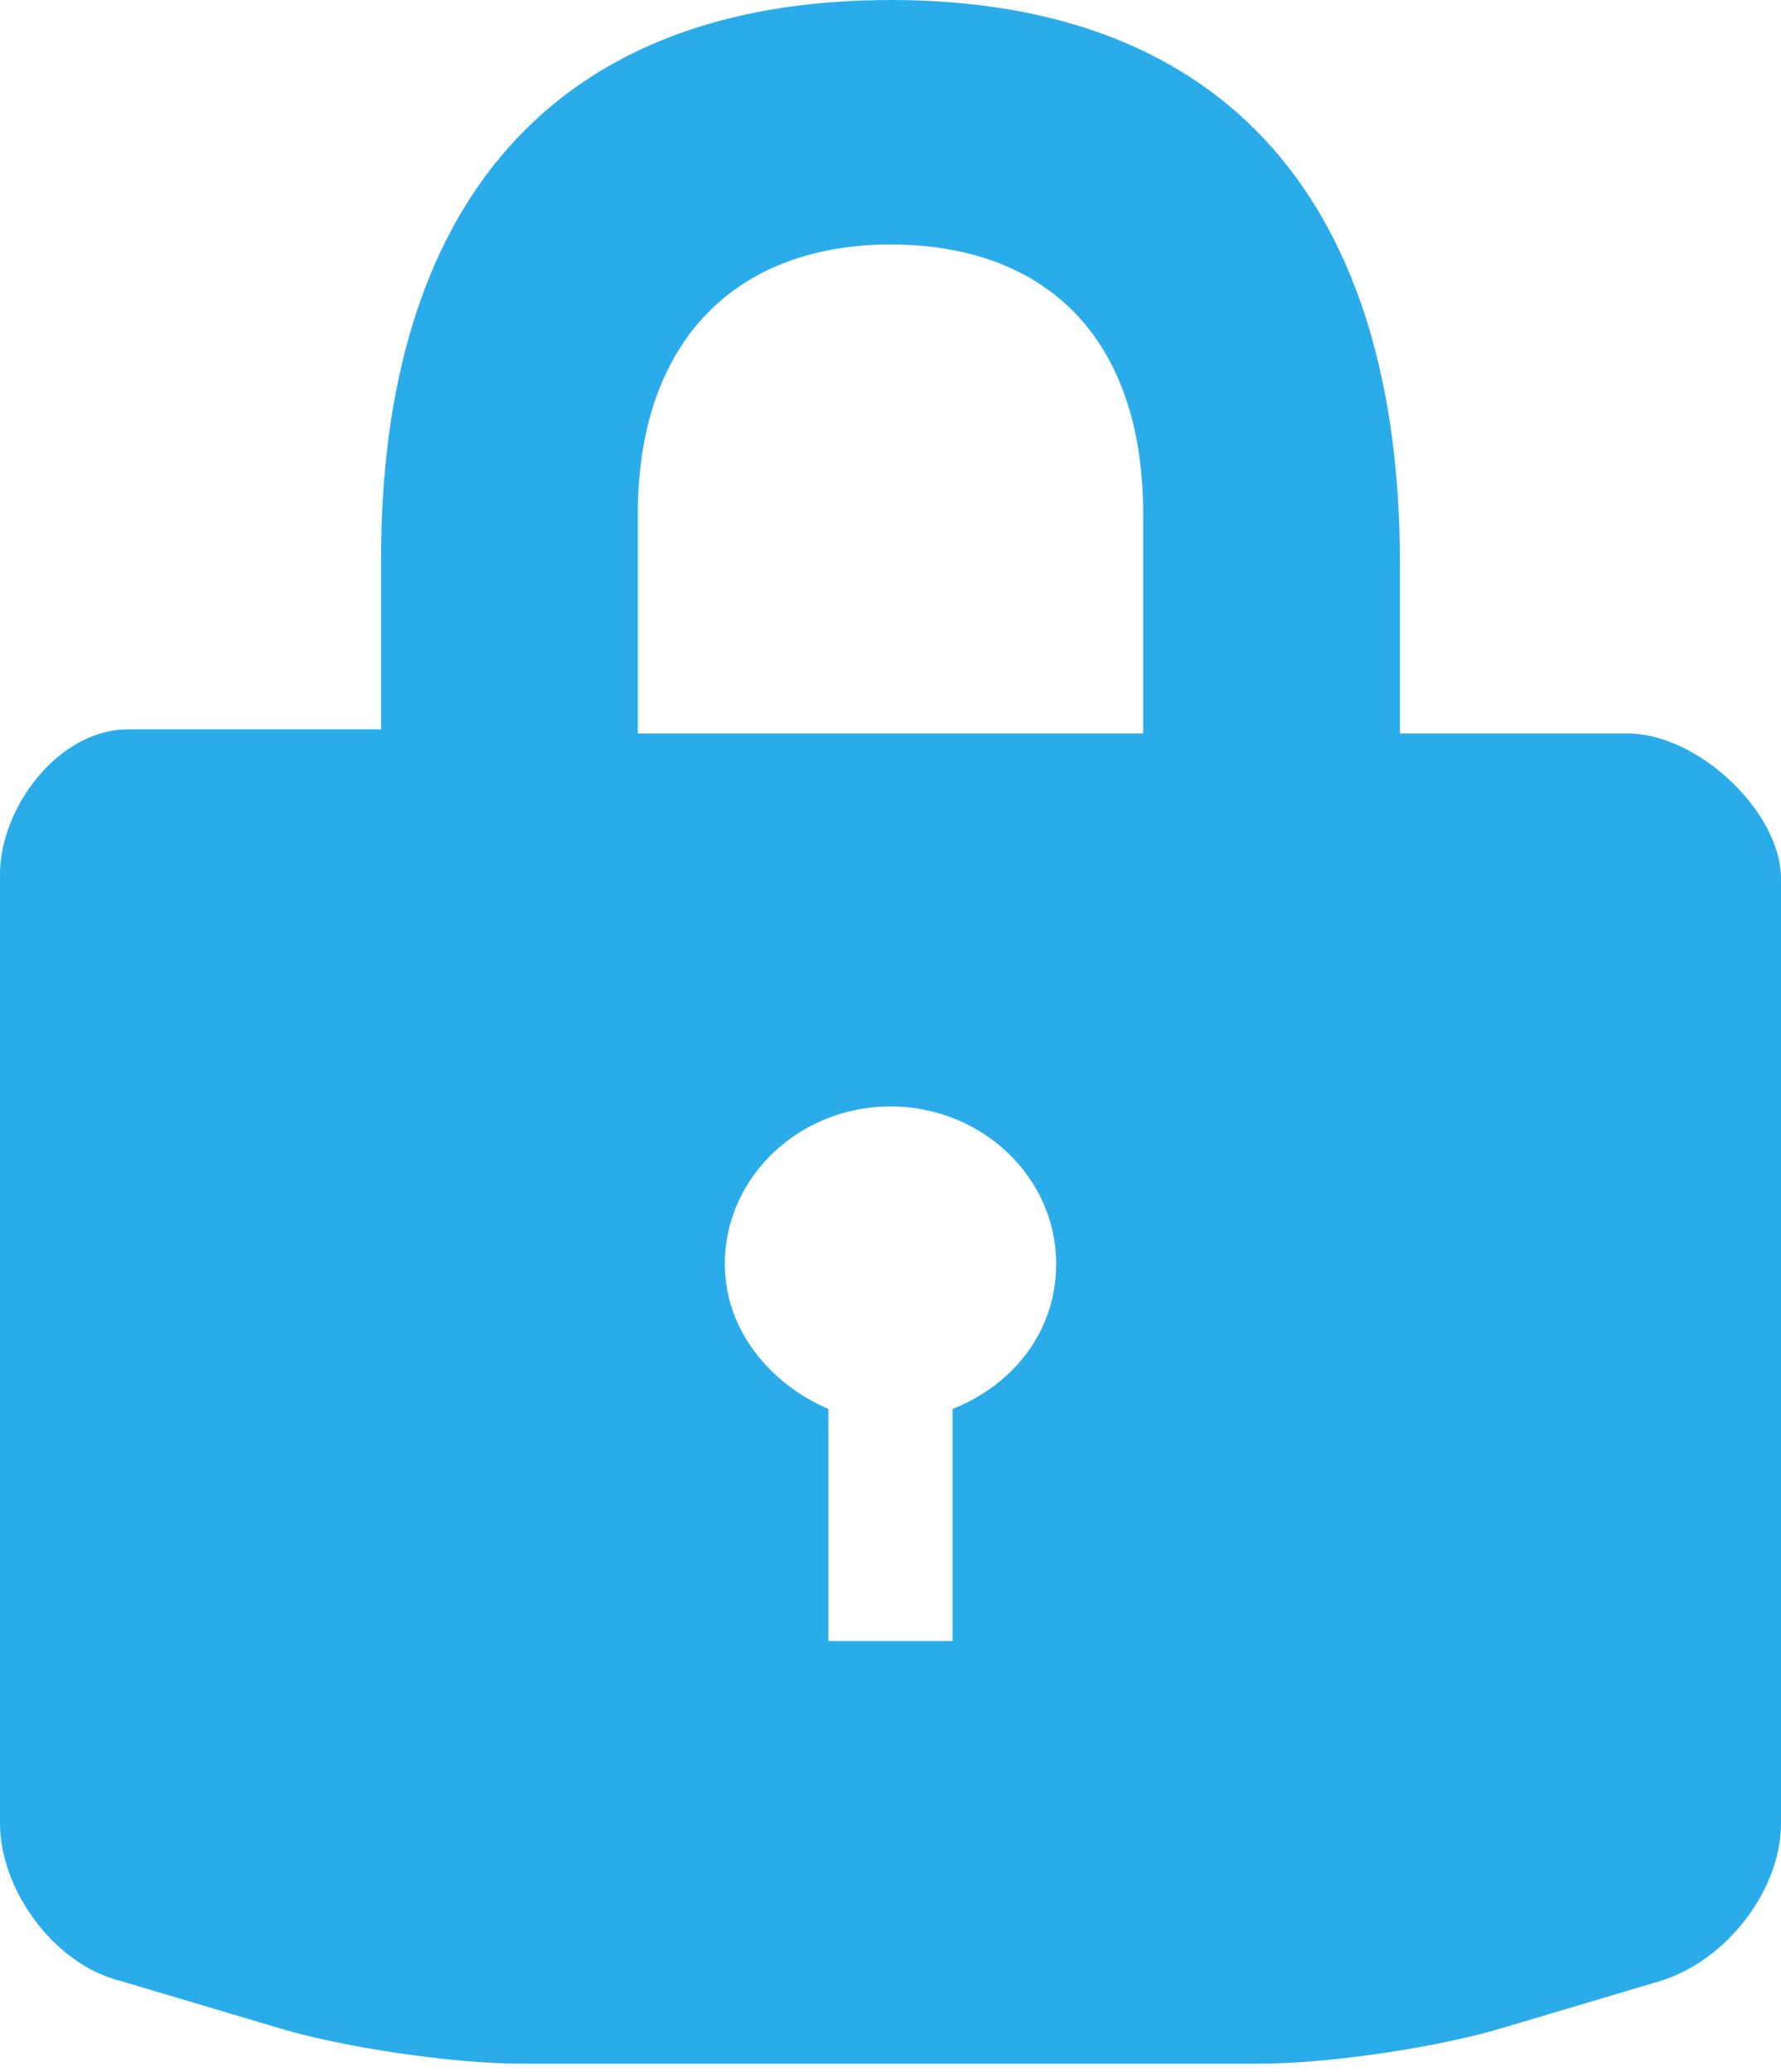 <?xml version="1.0" encoding="utf-8"?>
<!-- Generator: Adobe Illustrator 25.0.1, SVG Export Plug-In . SVG Version: 6.00 Build 0)  -->
<svg version="1.1" id="Capa_1" xmlns="http://www.w3.org/2000/svg" xmlns:xlink="http://www.w3.org/1999/xlink" x="0px" y="0px"
	 viewBox="0 0 43 50" style="enable-background:new 0 0 43 50;" xml:space="preserve">
<style type="text/css">
	.st0{fill-rule:evenodd;clip-rule:evenodd;fill:#2BACEA;}
</style>
<path class="st0" d="M27.6,17.7H15.4v-5.3c0-4.2,2.4-6.5,6.1-6.5s6.1,2.2,6.1,6.5V17.7z M23,34v5.6H20V34c-1.4-0.6-2.5-1.9-2.5-3.5
	c0-2.1,1.8-3.8,4-3.8s4,1.7,4,3.8C25.5,32.1,24.5,33.4,23,34z M39.3,17.7h-5.5v-4.1C33.8,5,29.7,0,21.5,0S9.2,5,9.2,13.5v4.1H3.1
	c-1.7,0-3.1,1.9-3.1,3.5v22.9c0,1.6,1.3,3.4,2.9,3.8l3.7,1.1c1.6,0.5,4.3,0.9,6,0.9h17.8c1.7,0,4.4-0.4,6-0.9l3.7-1.1
	c1.6-0.5,2.9-2.2,2.9-3.8V21.2C43,19.6,41,17.7,39.3,17.7z"/>
</svg>

